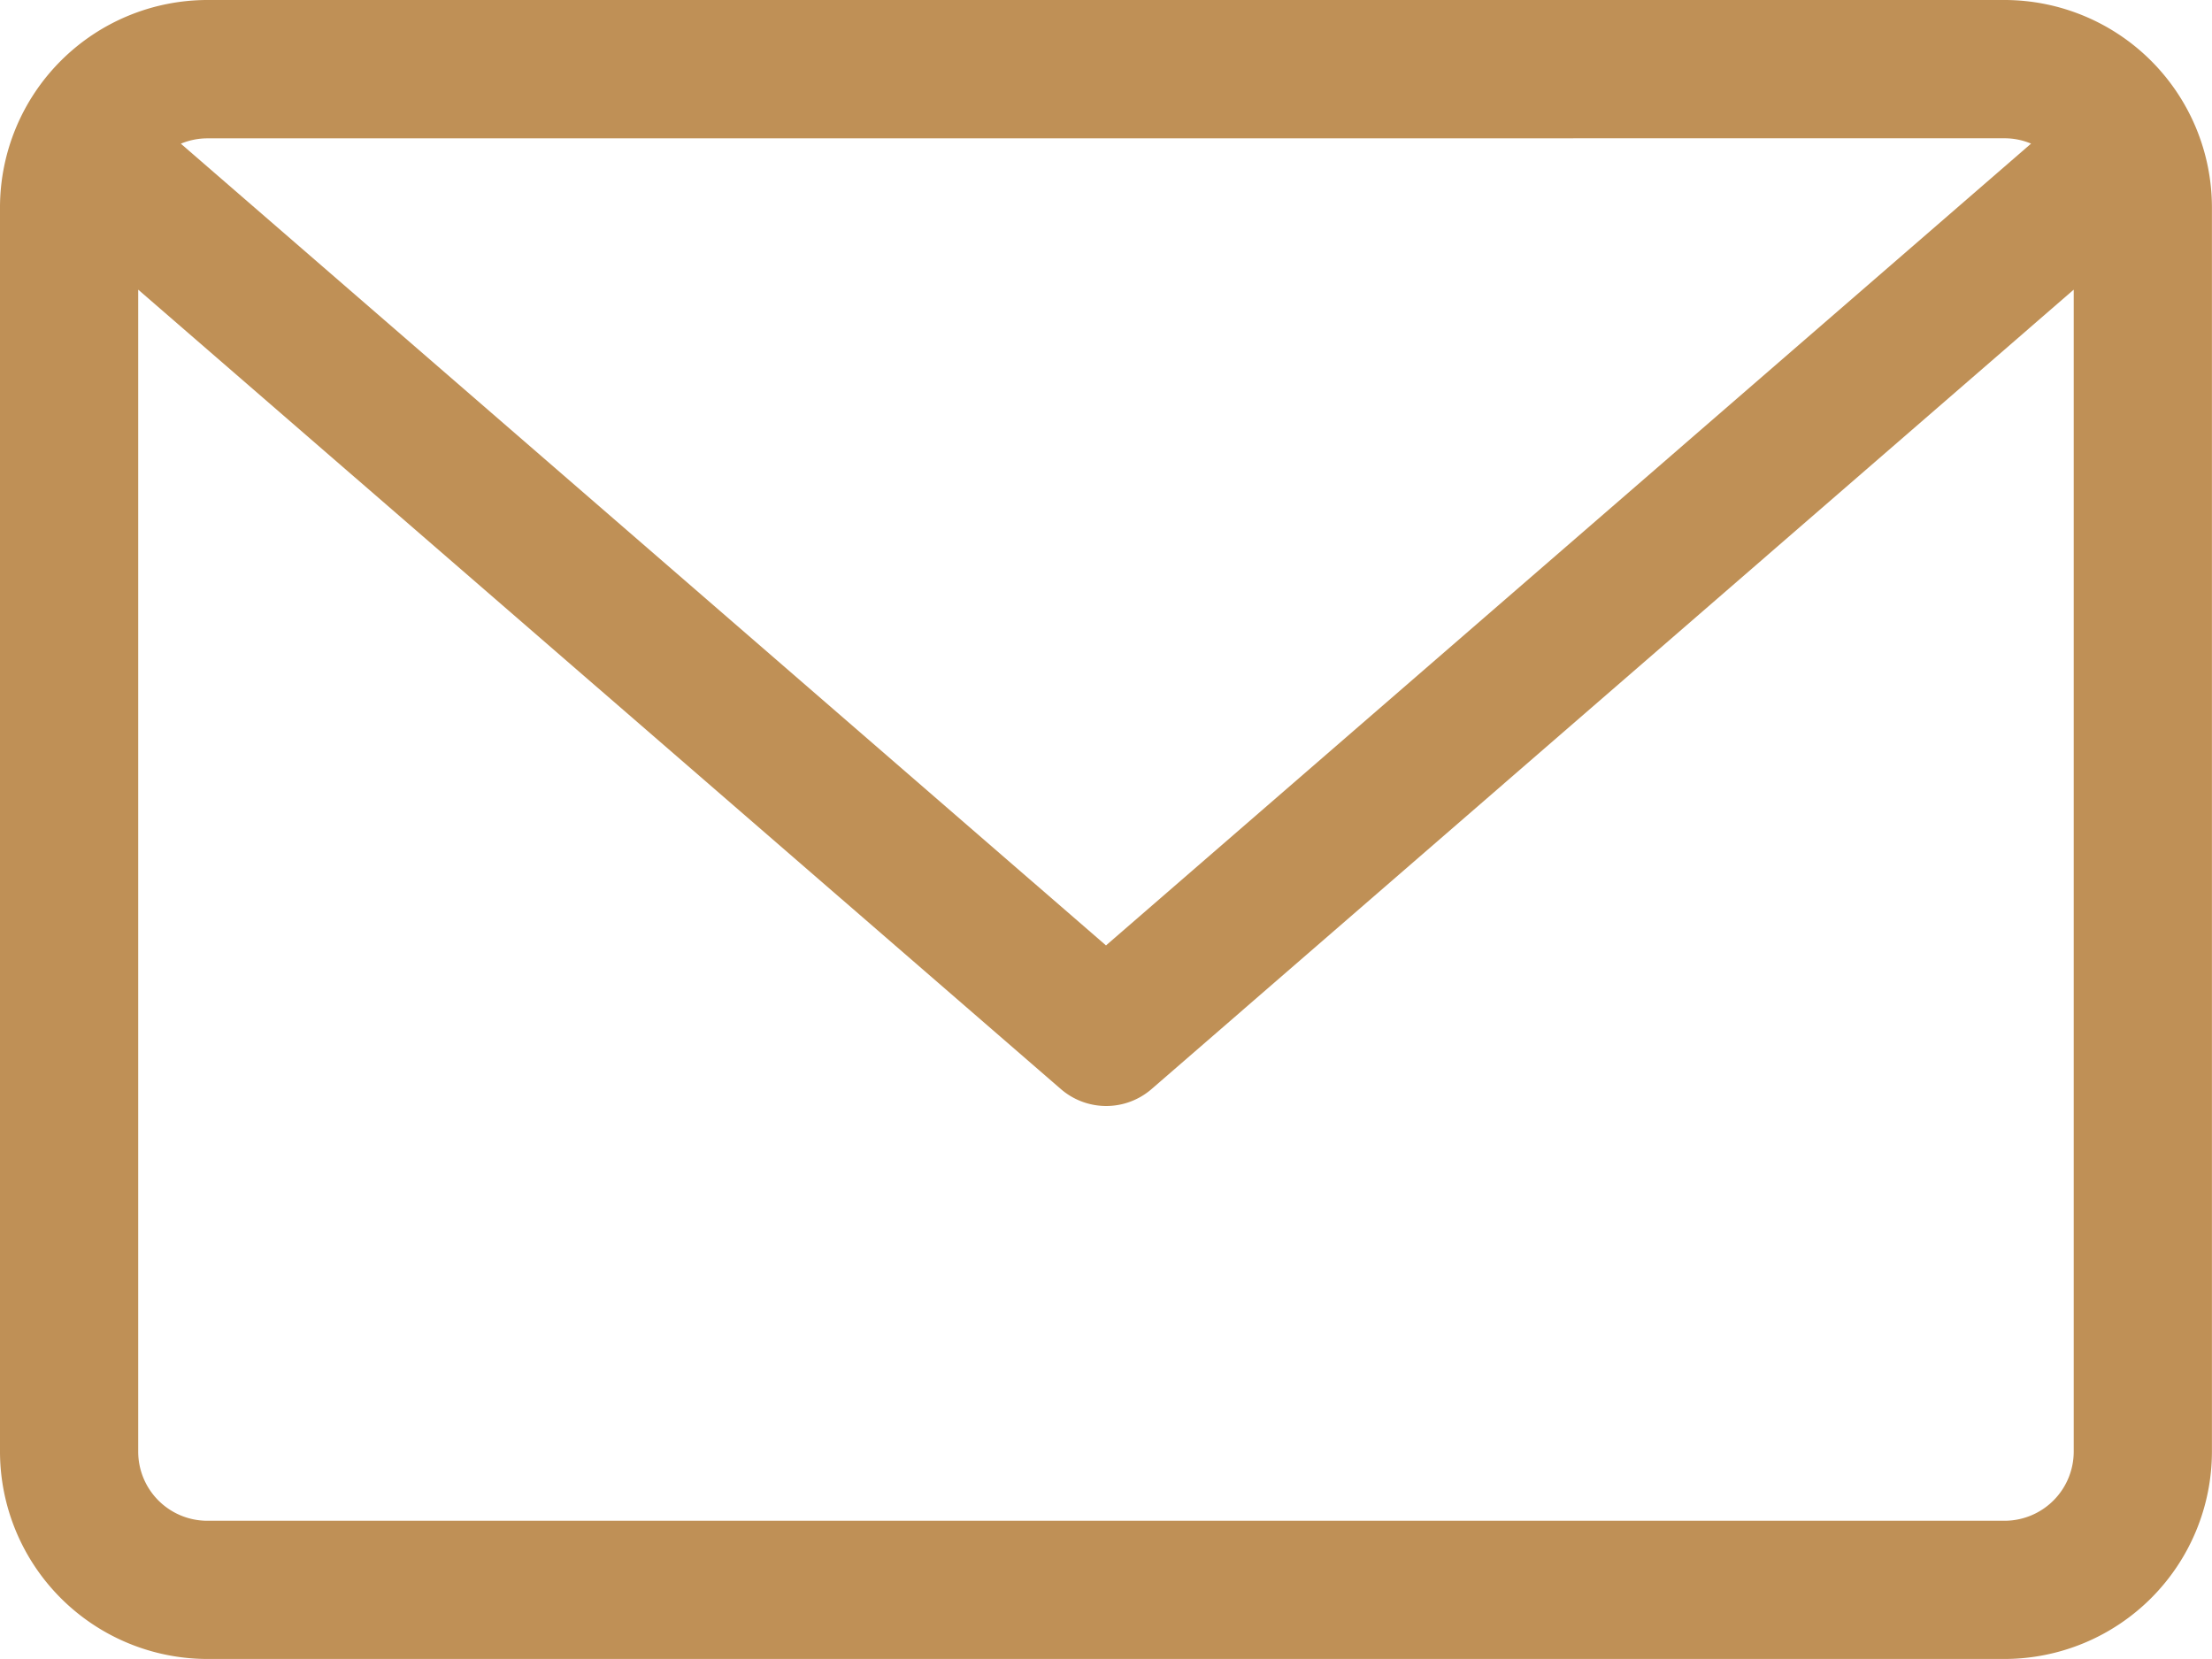 <svg xmlns="http://www.w3.org/2000/svg" width="31.066" height="23.299" viewBox="0 0 31.066 23.299">
  <path id="icon_mail" d="M28.153,59.882H2.912A2.916,2.916,0,0,0,0,62.794V80.269a2.916,2.916,0,0,0,2.912,2.912H28.153a2.916,2.916,0,0,0,2.912-2.912V62.794A2.916,2.916,0,0,0,28.153,59.882Zm0,1.942a.965.965,0,0,1,.372.075L15.533,73.16,2.54,61.9a.966.966,0,0,1,.372-.075Zm0,19.416H2.912a.971.971,0,0,1-.971-.971V63.95L14.9,75.178a.972.972,0,0,0,1.272,0L29.124,63.95V80.269A.972.972,0,0,1,28.153,81.24Z" transform="translate(0 -59.882)" fill="#bf9056"/>
</svg>
